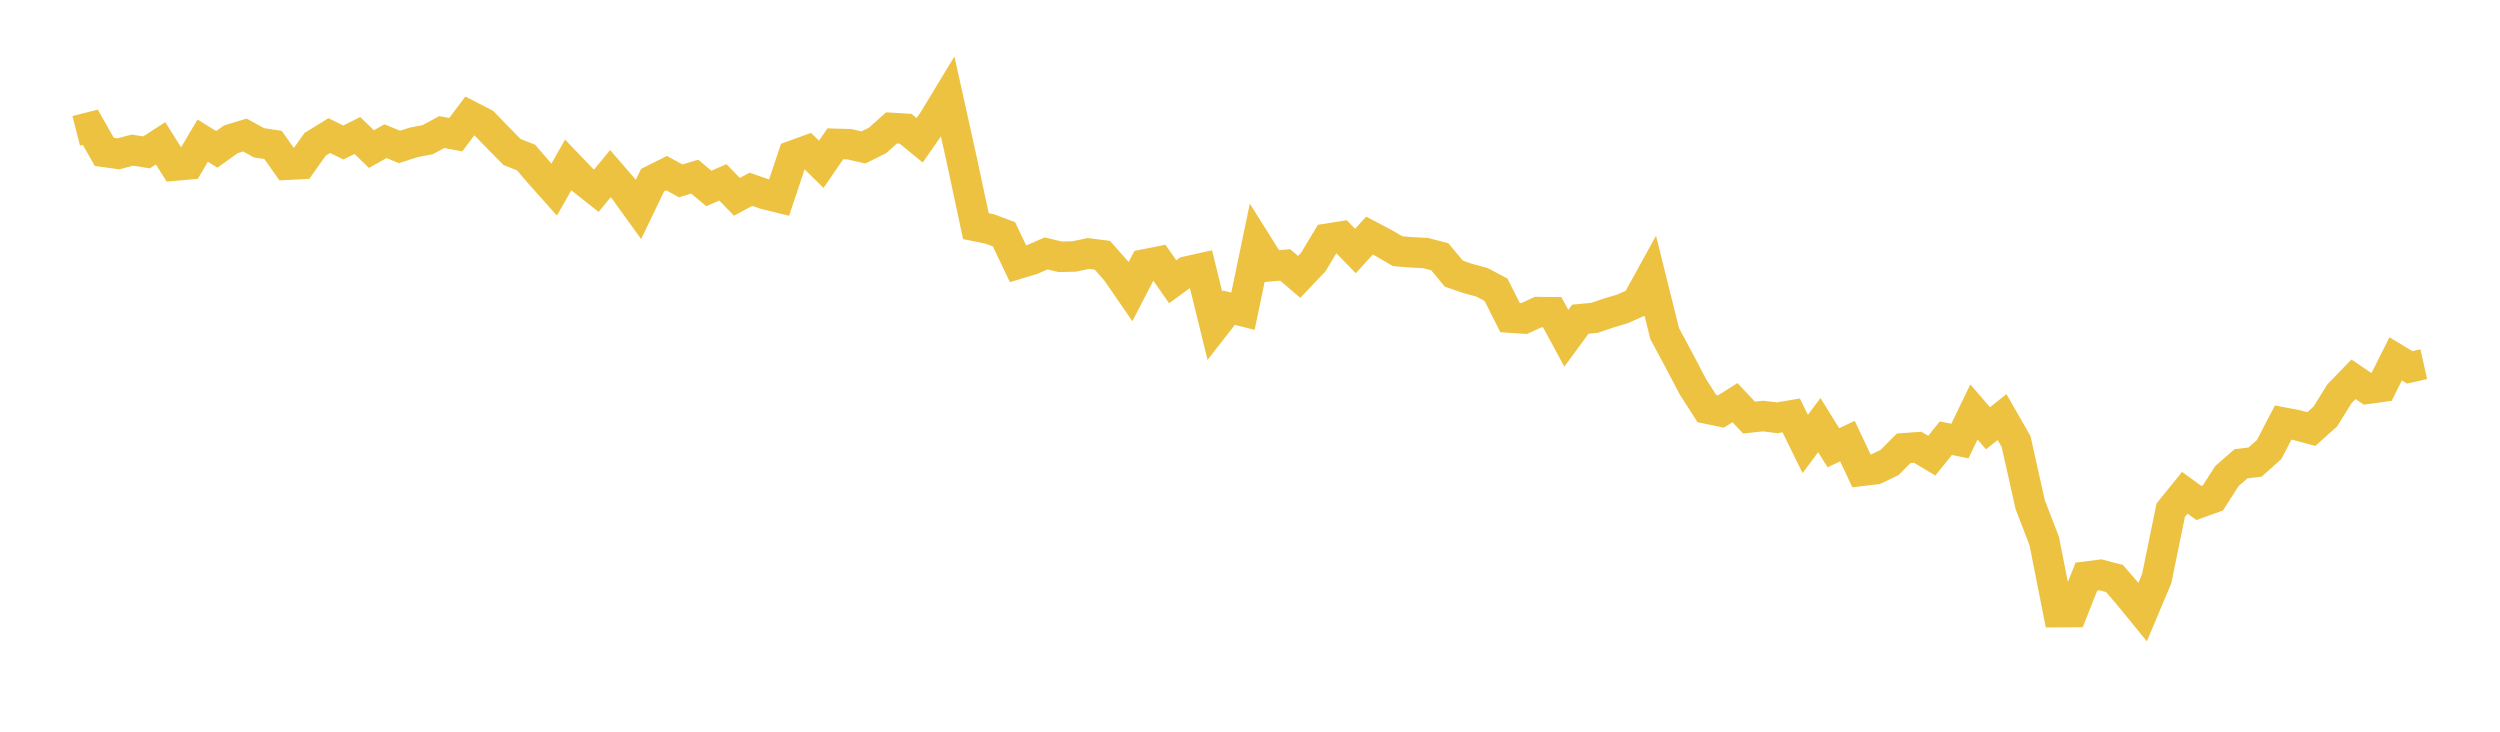 <svg width="164" height="48" xmlns="http://www.w3.org/2000/svg" xmlns:xlink="http://www.w3.org/1999/xlink"><path fill="none" stroke="rgb(237,194,64)" stroke-width="2" d="M5,8.582L5.922,8.346L6.844,9.963L7.766,10.092L8.689,9.847L9.611,9.995L10.533,9.401L11.455,10.864L12.377,10.782L13.299,9.227L14.222,9.798L15.144,9.136L16.066,8.858L16.988,9.366L17.91,9.506L18.832,10.807L19.754,10.758L20.677,9.462L21.599,8.894L22.521,9.348L23.443,8.887L24.365,9.781L25.287,9.262L26.21,9.639L27.132,9.338L28.054,9.163L28.976,8.665L29.898,8.835L30.82,7.607L31.743,8.081L32.665,9.03L33.587,9.969L34.509,10.334L35.431,11.405L36.353,12.44L37.275,10.818L38.198,11.783L39.12,12.509L40.042,11.392L40.964,12.456L41.886,13.736L42.808,11.819L43.731,11.358L44.653,11.864L45.575,11.59L46.497,12.363L47.419,11.961L48.341,12.912L49.263,12.416L50.186,12.739L51.108,12.966L52.03,10.206L52.952,9.871L53.874,10.779L54.796,9.436L55.719,9.461L56.641,9.67L57.563,9.214L58.485,8.392L59.407,8.446L60.329,9.202L61.251,7.876L62.174,6.354L63.096,10.519L64.018,14.835L64.94,15.023L65.862,15.371L66.784,17.304L67.707,17.025L68.629,16.624L69.551,16.847L70.473,16.823L71.395,16.628L72.317,16.746L73.24,17.792L74.162,19.131L75.084,17.347L76.006,17.162L76.928,18.484L77.85,17.81L78.772,17.606L79.695,21.368L80.617,20.185L81.539,20.415L82.461,15.991L83.383,17.459L84.305,17.379L85.228,18.163L86.15,17.191L87.072,15.66L87.994,15.516L88.916,16.465L89.838,15.455L90.76,15.939L91.683,16.478L92.605,16.553L93.527,16.603L94.449,16.842L95.371,17.951L96.293,18.268L97.216,18.518L98.138,19.008L99.06,20.834L99.982,20.896L100.904,20.472L101.826,20.482L102.749,22.189L103.671,20.938L104.593,20.852L105.515,20.538L106.437,20.262L107.359,19.851L108.281,18.179L109.204,21.887L110.126,23.605L111.048,25.36L111.97,26.802L112.892,26.995L113.814,26.414L114.737,27.391L115.659,27.295L116.581,27.407L117.503,27.251L118.425,29.125L119.347,27.885L120.269,29.372L121.192,28.938L122.114,30.888L123.036,30.78L123.958,30.337L124.88,29.408L125.802,29.342L126.725,29.891L127.647,28.745L128.569,28.932L129.491,27.024L130.413,28.094L131.335,27.361L132.257,28.971L133.18,33.102L134.102,35.491L135.024,40.156L135.946,40.15L136.868,37.826L137.79,37.709L138.713,37.951L139.635,39.022L140.557,40.151L141.479,37.963L142.401,33.463L143.323,32.324L144.246,32.996L145.168,32.662L146.09,31.223L147.012,30.421L147.934,30.312L148.856,29.49L149.778,27.719L150.701,27.896L151.623,28.145L152.545,27.318L153.467,25.836L154.389,24.882L155.311,25.504L156.234,25.377L157.156,23.541L158.078,24.099L159,23.89"></path></svg>